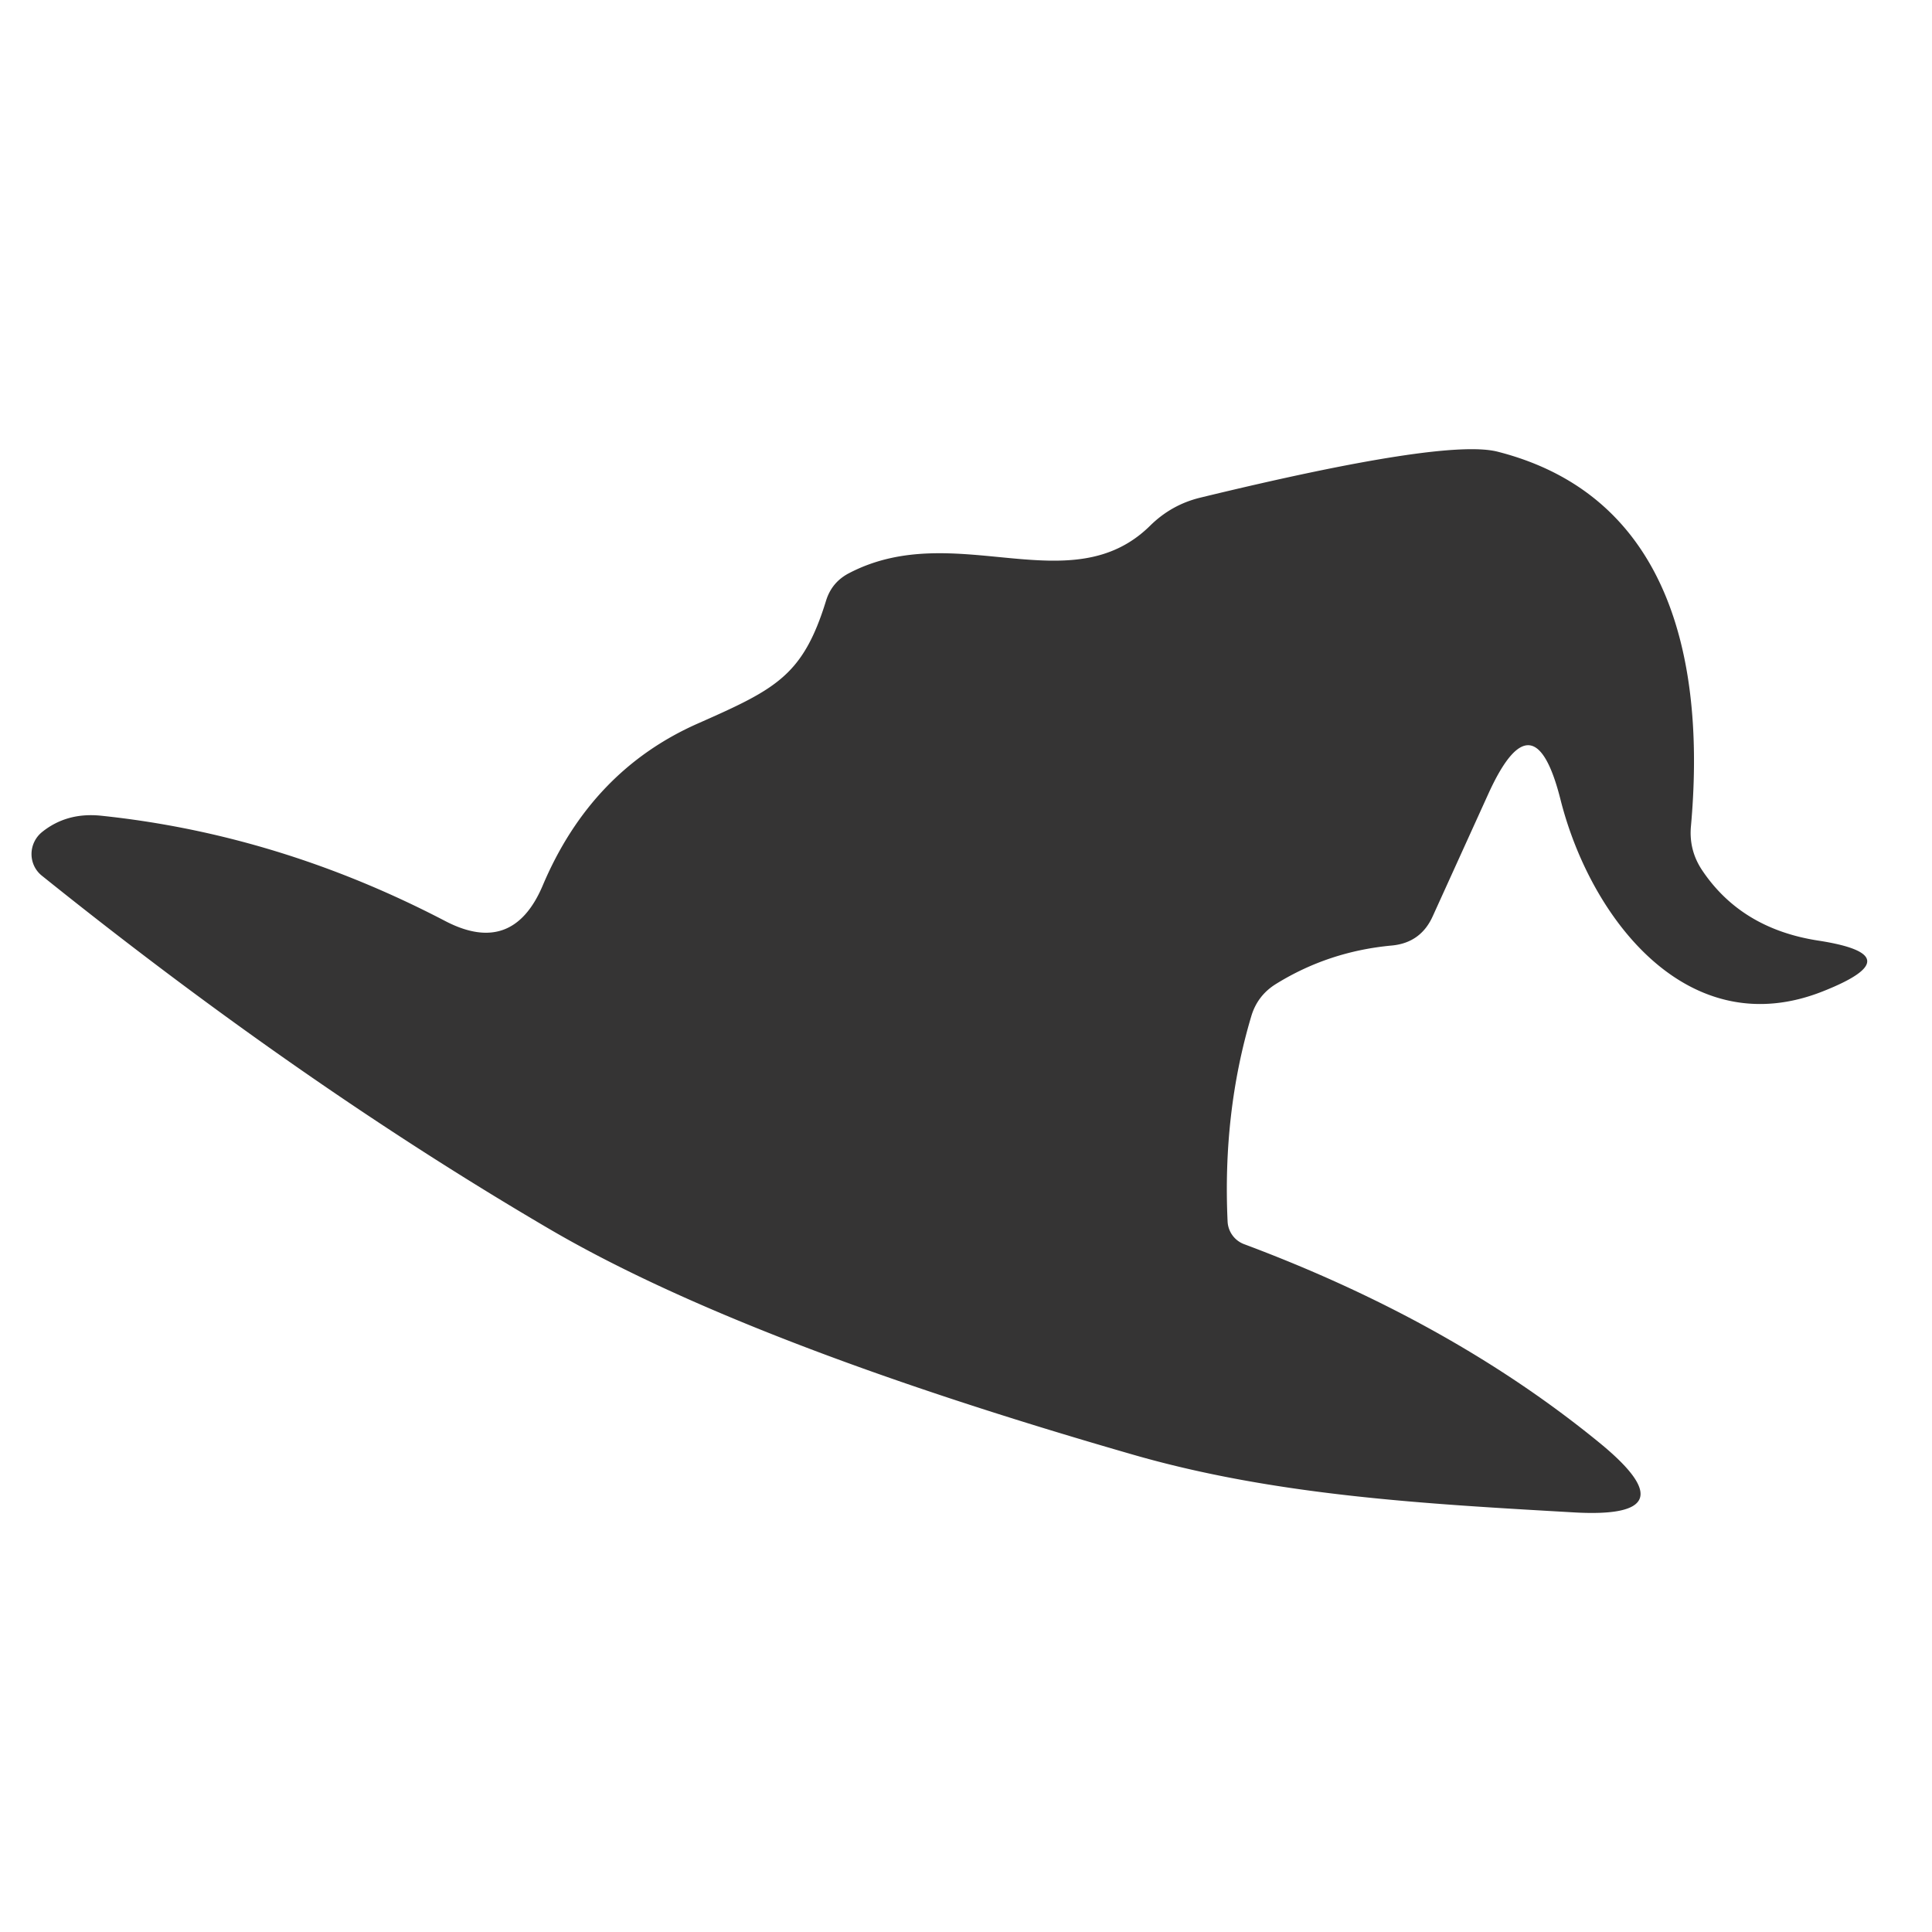 <?xml version="1.0" encoding="UTF-8" standalone="no"?>
<!DOCTYPE svg PUBLIC "-//W3C//DTD SVG 1.1//EN" "http://www.w3.org/Graphics/SVG/1.1/DTD/svg11.dtd">
<svg xmlns="http://www.w3.org/2000/svg" version="1.1" viewBox="0.00 0.00 50.00 50.00">
<path fill="#353434" d="
  M 11.51 23.83
  Q 13.26 24.75 14.04 22.93
  Q 15.30 19.94 18.07 18.72
  C 20.08 17.83 20.78 17.49 21.38 15.54
  Q 21.53 15.06 21.98 14.83
  C 24.73 13.40 27.71 15.64 29.77 13.60
  Q 30.32 13.06 31.06 12.88
  Q 37.40 11.34 38.76 11.69
  C 43.35 12.86 44.13 17.33 43.76 21.40
  Q 43.71 22.01 44.05 22.52
  Q 45.06 24.03 47.04 24.34
  Q 49.53 24.72 47.19 25.65
  C 43.69 27.05 41.17 23.78 40.39 20.71
  Q 39.70 17.95 38.52 20.54
  L 37.08 23.71
  Q 36.77 24.40 36.02 24.47
  Q 34.39 24.62 33.03 25.46
  Q 32.54 25.76 32.38 26.31
  Q 31.64 28.80 31.77 31.61
  A 0.66 0.66 0.0 0 0 32.20 32.20
  Q 37.58 34.21 41.42 37.36
  Q 43.80 39.32 40.72 39.14
  C 36.89 38.92 33.00 38.71 29.30 37.64
  Q 19.20 34.73 14.19 31.79
  Q 7.74 28.01 1.08 22.66
  A 0.73 0.72 -45.4 0 1 1.08 21.54
  Q 1.72 21.02 2.61 21.11
  Q 7.21 21.59 11.51 23.83
  Z"
/>
</svg>
